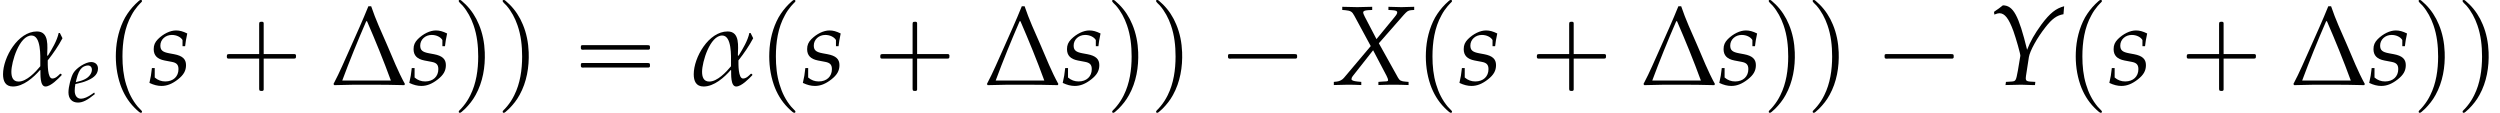<?xml version='1.0' encoding='UTF-8'?>
<!-- This file was generated by dvisvgm 2.13.3 -->
<svg version='1.1' xmlns='http://www.w3.org/2000/svg' xmlns:xlink='http://www.w3.org/1999/xlink' width='241.392pt' height='10.906pt' viewBox='112.43 74.112 241.392 10.906'>
<defs>
<path id='g2-11' d='M4.407-3.279C4.343-3.398 4.288-3.526 4.224-3.645H4.137C4.026-3.105 3.66-2.501 3.375-2.041L3.327-2.064C3.335-2.676 3.494-3.756 2.604-3.756C1.27-3.756 .214-1.93 .214-.738C.214-.262 .373 .127 .913 .127C1.644 .127 2.366-.508 2.827-1.04L2.851-1.016C2.859-.754 2.803 .127 3.208 .127C3.581 .127 4.113-.429 4.343-.667V-.731L4.296-.77H4.24C4.097-.627 3.915-.437 3.692-.437C3.343-.437 3.367-1.461 3.367-1.715C3.756-2.207 4.113-2.724 4.407-3.279ZM2.843-1.302C2.509-.897 1.882-.222 1.31-.222C.897-.222 .802-.564 .802-.913C.802-1.604 1.358-3.47 2.223-3.47C2.906-3.47 2.843-2.001 2.843-1.525V-1.302Z'/>
<path id='g3-88' d='M3.303-.199V.024C3.684 .008 4.042 0 4.375 0C4.693 0 5.05 .008 5.431 .024V-.199L5.233-.214C4.907-.238 4.804-.294 4.693-.484L3.335-2.922L5.09-4.923C5.328-5.185 5.399-5.233 5.606-5.257L5.828-5.272V-5.495L4.923-5.471C4.828-5.471 4.717-5.471 4.01-5.495V-5.272L4.272-5.257C4.526-5.241 4.629-5.201 4.629-5.106C4.629-5.018 4.59-4.947 4.447-4.772L3.168-3.216L2.342-4.796C2.271-4.939 2.231-5.034 2.231-5.098C2.231-5.193 2.334-5.241 2.573-5.257L2.866-5.272V-5.495L2.501-5.487C2.176-5.479 1.937-5.471 1.81-5.471C1.675-5.471 1.437-5.479 1.112-5.487L.754-5.495V-5.272L.961-5.257C1.35-5.217 1.445-5.161 1.604-4.867L2.763-2.724L.873-.484C.754-.341 .572-.246 .381-.222L.159-.199V.024C.548 .008 .873 0 1.151 0C1.437 0 1.755 .008 2.096 .024V-.199L1.842-.222C1.54-.254 1.405-.302 1.405-.397C1.405-.461 1.437-.532 1.485-.596L2.93-2.43L3.875-.635C3.946-.492 3.986-.389 3.986-.318C3.986-.254 3.93-.23 3.732-.23L3.605-.222L3.303-.199Z'/>
<path id='g3-89' d='M.413-5.137L.437-4.947C.619-5.018 .707-5.042 .794-5.042C1.167-5.042 1.453-4.677 1.779-3.788C1.969-3.256 2.279-2.168 2.271-2.041C2.271-2.041 2.271-2.017 2.263-1.993L2.096-.993C1.961-.27 1.953-.246 1.636-.222L1.255-.199L1.223 .024L1.644 .016C2.017 .008 2.199 0 2.327 0L3.097 .024H3.303L3.327-.199L2.938-.222C2.724-.238 2.652-.294 2.652-.453C2.652-.5 2.66-.58 2.668-.619L2.874-1.953C2.946-2.39 3.462-3.327 4.05-4.065C4.51-4.653 4.844-4.891 5.312-4.971L5.36-5.534C4.78-5.384 4.359-5.05 3.764-4.256C3.279-3.589 2.97-3.049 2.747-2.462C2.152-4.891 1.771-5.59 1.04-5.598L1.008-5.574C.985-5.55 .961-5.534 .937-5.519C.85-5.447 .683-5.32 .532-5.225L.413-5.137Z'/>
<path id='g3-101' d='M2.604-.881L2.414-.746C1.993-.445 1.612-.286 1.326-.286C.953-.286 .723-.58 .723-1.056C.723-1.255 .746-1.469 .786-1.699L1.437-1.858C1.572-1.89 1.787-1.969 1.985-2.057C2.66-2.35 2.97-2.716 2.97-3.208C2.97-3.581 2.7-3.827 2.303-3.827C1.787-3.827 .905-3.279 .596-2.771C.357-2.374 .119-1.429 .119-.897C.119-.278 .468 .087 1.04 .087C1.493 .087 1.937-.135 2.668-.731L2.604-.881ZM.897-2.176C1.032-2.724 1.191-3.065 1.421-3.271C1.564-3.398 1.81-3.494 2.001-3.494C2.231-3.494 2.382-3.335 2.382-3.081C2.382-2.731 2.104-2.358 1.691-2.16C1.469-2.049 1.183-1.961 .826-1.882L.897-2.176Z'/>
<path id='g3-115' d='M.246-1.175C.206-.77 .159-.492 .071-.127C.373 .016 .643 .087 .921 .087C1.31 .087 1.675-.056 2.08-.373S2.652-.985 2.652-1.382C2.652-1.81 2.398-2.041 1.81-2.152L1.469-2.215C.993-2.303 .842-2.438 .842-2.763C.842-3.184 1.199-3.51 1.652-3.51C1.977-3.51 2.279-3.367 2.406-3.152V-2.716H2.589C2.62-2.994 2.652-3.208 2.739-3.613C2.43-3.764 2.207-3.827 1.945-3.827C1.532-3.827 1.048-3.589 .667-3.208C.461-2.994 .373-2.795 .373-2.509C.373-2.064 .619-1.81 1.143-1.707L1.644-1.612C1.993-1.548 2.12-1.405 2.12-1.096C2.12-.58 1.755-.23 1.191-.23C.913-.23 .667-.318 .445-.508V-1.175H.246Z'/>
<use id='g5-11' xlink:href='#g2-11' transform='scale(1.369)'/>
<path id='g9-1' d='M7.195-.065C6.532-1.261 6.01-2.587 5.467-3.847C4.934-5.065 4.358-6.304 3.934-7.575H3.663C3.119-6.217 2.511-4.891 1.913-3.543C1.391-2.391 .891-1.185 .293-.065L.37 .043C1.522 0 2.674 0 3.837 0C4.934 0 6.032 .011 7.13 .043L7.195-.065ZM5.836-.402H1.141C1.858-2.337 2.63-4.228 3.456-6.13H3.532C4.347-4.25 5.13-2.337 5.836-.402Z'/>
<path id='g0-0' d='M4.025-2.956H1.658H1.102C1.025-2.956 .938-2.945 .916-2.858S.884-2.596 .96-2.542C1.015-2.509 1.091-2.52 1.156-2.52H1.604H4.025V-.142C4.025 .044 4.025 .218 4.025 .404C4.025 .48 4.036 .567 4.124 .589C4.2 .611 4.375 .622 4.429 .556C4.473 .502 4.462 .415 4.462 .349V-.098V-2.52H6.829H7.385C7.462-2.52 7.549-2.531 7.571-2.618S7.604-2.88 7.527-2.935C7.473-2.967 7.396-2.956 7.331-2.956H6.884H4.462V-5.378V-5.825C4.462-5.891 4.473-5.978 4.429-6.033C4.375-6.098 4.2-6.087 4.124-6.065C4.036-6.044 4.025-5.956 4.025-5.88C4.025-5.695 4.025-5.52 4.025-5.335V-2.956Z'/>
<path id='g0-1' d='M.982-2.945C.949-2.935 .927-2.913 .916-2.88S.905-2.804 .905-2.771C.905-2.684 .895-2.575 .982-2.531C1.058-2.498 1.178-2.52 1.265-2.52H1.909H5.978H7.135H7.396C7.451-2.52 7.505-2.52 7.538-2.564C7.582-2.596 7.582-2.651 7.582-2.705C7.582-2.793 7.593-2.924 7.484-2.945C7.44-2.956 7.385-2.956 7.342-2.956H7.08H6.24H2.509H1.44H1.145C1.091-2.956 1.036-2.967 .982-2.945Z'/>
<path id='g0-16' d='M.982-3.807C.949-3.796 .927-3.775 .916-3.742S.905-3.665 .905-3.633C.905-3.545 .895-3.436 .982-3.393C1.058-3.36 1.178-3.382 1.265-3.382H1.909H5.978H7.124C7.211-3.382 7.309-3.382 7.396-3.382C7.451-3.382 7.505-3.382 7.538-3.425C7.582-3.458 7.582-3.513 7.582-3.567C7.582-3.655 7.593-3.785 7.484-3.807C7.44-3.818 7.385-3.818 7.342-3.818H7.08H6.24H2.509H1.44H1.145C1.091-3.818 1.036-3.829 .982-3.807ZM.982-2.084C.949-2.073 .927-2.051 .916-2.018S.905-1.942 .905-1.909C.905-1.822 .895-1.713 .982-1.669C1.058-1.636 1.178-1.658 1.265-1.658H1.909H5.978H7.135H7.396C7.451-1.658 7.505-1.658 7.538-1.702C7.582-1.735 7.582-1.789 7.582-1.844C7.582-1.931 7.593-2.062 7.484-2.084C7.44-2.095 7.385-2.095 7.342-2.095H7.08H6.24H2.509H1.44H1.145C1.091-2.095 1.036-2.105 .982-2.084Z'/>
<path id='g0-112' d='M3.458-8.182C3.393-8.16 3.338-8.105 3.284-8.062C3.175-7.964 3.076-7.876 2.978-7.778C2.596-7.396 2.269-6.971 1.996-6.502C1.429-5.476 1.145-4.298 1.102-3.131C1.058-2.062 1.189-1.004 1.538 .011C1.822 .829 2.28 1.604 2.891 2.215C3.033 2.356 3.175 2.498 3.338 2.629C3.404 2.673 3.48 2.738 3.567 2.705C3.644 2.662 3.633 2.575 3.589 2.52C3.469 2.378 3.327 2.258 3.207 2.116C2.684 1.495 2.324 .764 2.095-.011C1.822-.884 1.735-1.811 1.735-2.727C1.735-4.08 1.931-5.509 2.607-6.709C2.771-7.025 2.978-7.32 3.207-7.593C3.284-7.68 3.36-7.767 3.447-7.855C3.502-7.909 3.567-7.964 3.611-8.029C3.665-8.138 3.556-8.215 3.458-8.182Z'/>
<path id='g0-113' d='M.687-8.182C.611-8.149 .611-8.073 .655-8.007C.742-7.876 .884-7.767 .993-7.647C1.473-7.091 1.822-6.436 2.062-5.738C2.4-4.767 2.509-3.742 2.509-2.727C2.509-1.451 2.324-.131 1.745 1.025C1.56 1.396 1.342 1.745 1.069 2.073C1.004 2.16 .927 2.247 .84 2.335C.775 2.4 .709 2.455 .655 2.531C.589 2.618 .644 2.727 .753 2.716C.818 2.705 .873 2.651 .916 2.618C1.025 2.531 1.135 2.433 1.233 2.335C1.636 1.931 1.985 1.495 2.258 .993C2.956-.262 3.196-1.713 3.142-3.131C3.109-4.047 2.935-4.964 2.575-5.815C2.28-6.535 1.855-7.189 1.309-7.735C1.178-7.865 1.047-7.985 .905-8.105C.84-8.149 .775-8.215 .687-8.182Z'/>
<use id='g6-88' xlink:href='#g3-88' transform='scale(1.369)'/>
<use id='g6-89' xlink:href='#g3-89' transform='scale(1.369)'/>
<use id='g6-115' xlink:href='#g3-115' transform='scale(1.369)'/>
</defs>
<g id='page1'>
<use x='112.43' y='82.291' xlink:href='#g5-11'/>
<use x='118.921' y='83.928' xlink:href='#g3-101'/>
<use x='122.52' y='82.291' xlink:href='#g0-112'/>
<use x='126.761' y='82.291' xlink:href='#g6-115'/>
<use x='133.429' y='82.291' xlink:href='#g0-0'/>
<use x='144.336' y='82.291' xlink:href='#g9-1'/>
<use x='151.852' y='82.291' xlink:href='#g6-115'/>
<use x='156.096' y='82.291' xlink:href='#g0-113'/>
<use x='160.337' y='82.291' xlink:href='#g0-113'/>
<use x='167.609' y='82.291' xlink:href='#g0-16'/>
<use x='179.122' y='82.291' xlink:href='#g5-11'/>
<use x='185.612' y='82.291' xlink:href='#g0-112'/>
<use x='189.854' y='82.291' xlink:href='#g6-115'/>
<use x='196.522' y='82.291' xlink:href='#g0-0'/>
<use x='207.429' y='82.291' xlink:href='#g9-1'/>
<use x='214.945' y='82.291' xlink:href='#g6-115'/>
<use x='219.188' y='82.291' xlink:href='#g0-113'/>
<use x='223.43' y='82.291' xlink:href='#g0-113'/>
<use x='230.095' y='82.291' xlink:href='#g0-1'/>
<use x='241.002' y='82.291' xlink:href='#g6-88'/>
<use x='249.01' y='82.291' xlink:href='#g0-112'/>
<use x='253.251' y='82.291' xlink:href='#g6-115'/>
<use x='259.919' y='82.291' xlink:href='#g0-0'/>
<use x='270.826' y='82.291' xlink:href='#g9-1'/>
<use x='278.342' y='82.291' xlink:href='#g6-115'/>
<use x='282.586' y='82.291' xlink:href='#g0-113'/>
<use x='286.827' y='82.291' xlink:href='#g0-113'/>
<use x='293.493' y='82.291' xlink:href='#g0-1'/>
<use x='304.4' y='82.291' xlink:href='#g6-89'/>
<use x='311.763' y='82.291' xlink:href='#g0-112'/>
<use x='316.004' y='82.291' xlink:href='#g6-115'/>
<use x='322.672' y='82.291' xlink:href='#g0-0'/>
<use x='333.579' y='82.291' xlink:href='#g9-1'/>
<use x='341.095' y='82.291' xlink:href='#g6-115'/>
<use x='345.339' y='82.291' xlink:href='#g0-113'/>
<use x='349.58' y='82.291' xlink:href='#g0-113'/>
</g>
</svg><!--Rendered by QuickLaTeX.com-->